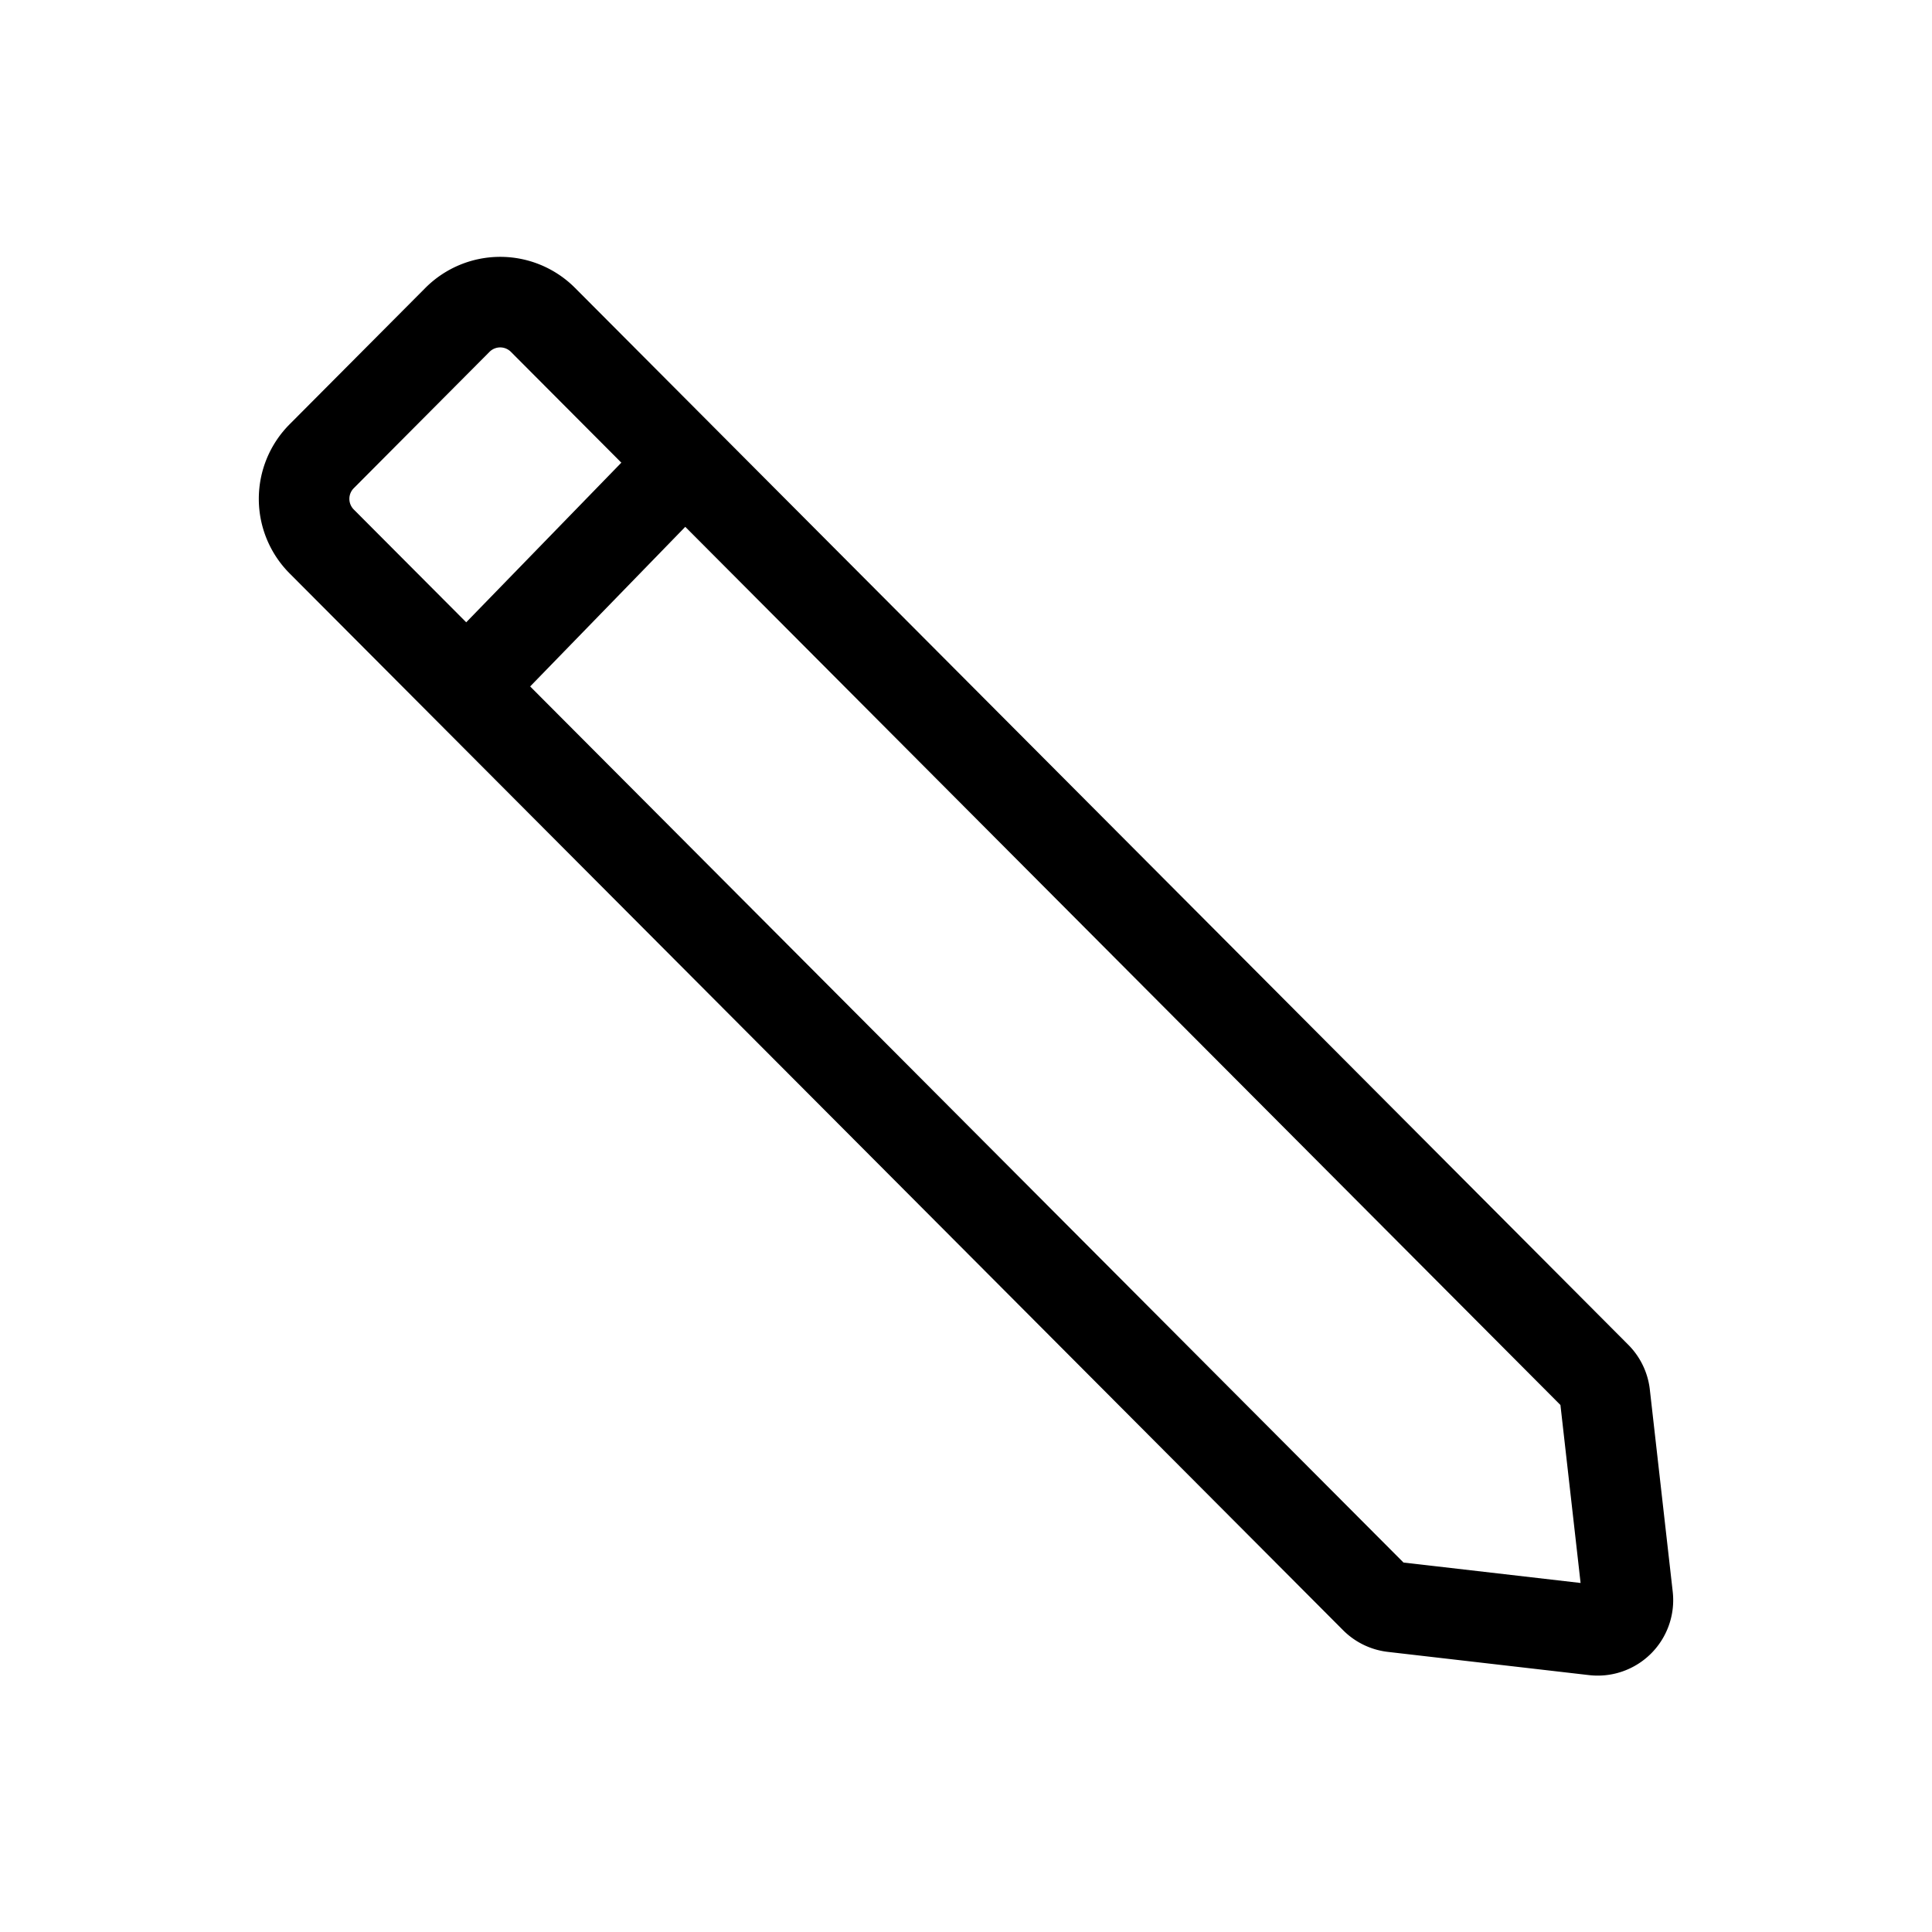 <?xml version="1.0" encoding="utf-8"?><!-- Скачано с сайта svg4.ru / Downloaded from svg4.ru -->
<svg width="800px" height="800px" viewBox="0 0 64 64" xmlns="http://www.w3.org/2000/svg" stroke-width="3" stroke="#000000" fill="none"><path d="M53.16,46.18l.76,6.71A1,1,0,0,1,52.81,54l-6.67-.77a1,1,0,0,1-.59-.29l-34.89-35a2,2,0,0,1,0-2.83l4.49-4.51a2,2,0,0,1,2.84,0l34.88,35A1,1,0,0,1,53.16,46.18Z"/><line x1="22.69" y1="15.31" x2="15.46" y2="22.75"/></svg>